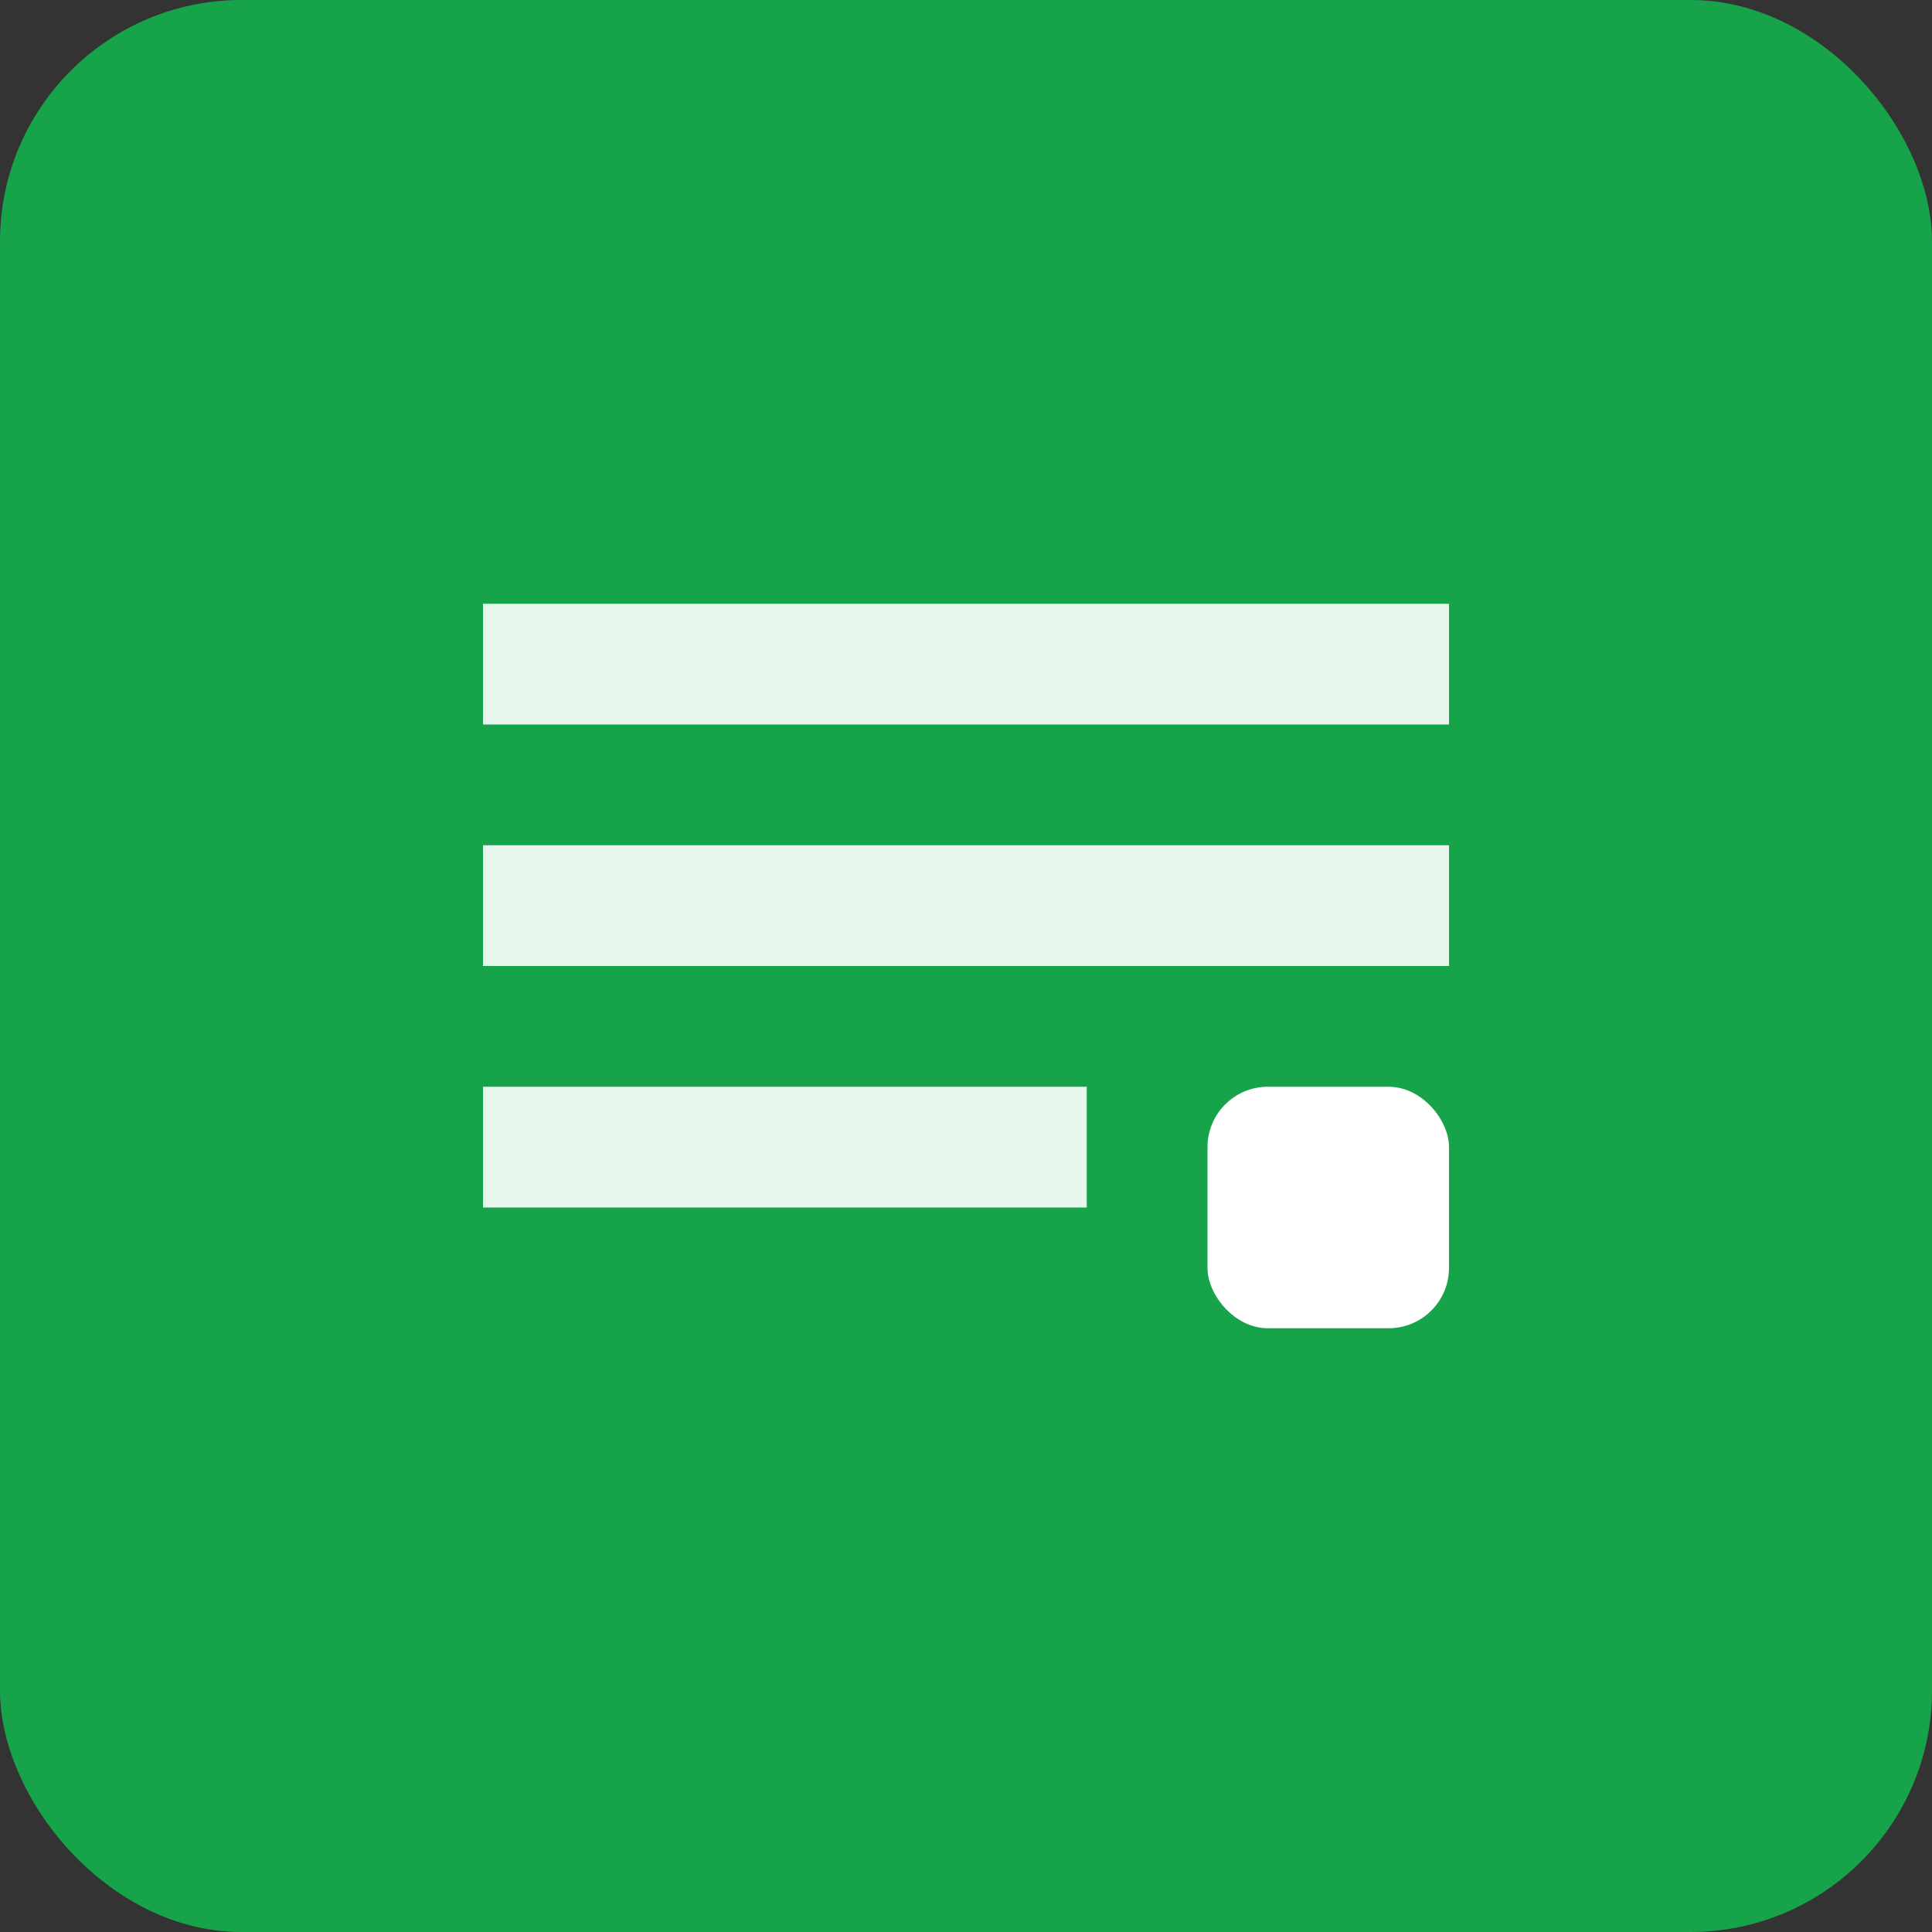 <svg xmlns="http://www.w3.org/2000/svg" viewBox="0 0 32 32">
  <rect x="0" y="0" width="32" height="32" fill="#333333" stroke="none"/>
  <rect width="32" height="32" rx="4" fill="#16a34a"/>
  <path d="M8 10h16v2H8zM8 14h16v2H8zM8 18h10v2H8z" fill="#ffffff" opacity="0.9"/>
  <rect x="20" y="18" width="4" height="4" rx="1" fill="#ffffff"/>
</svg>
